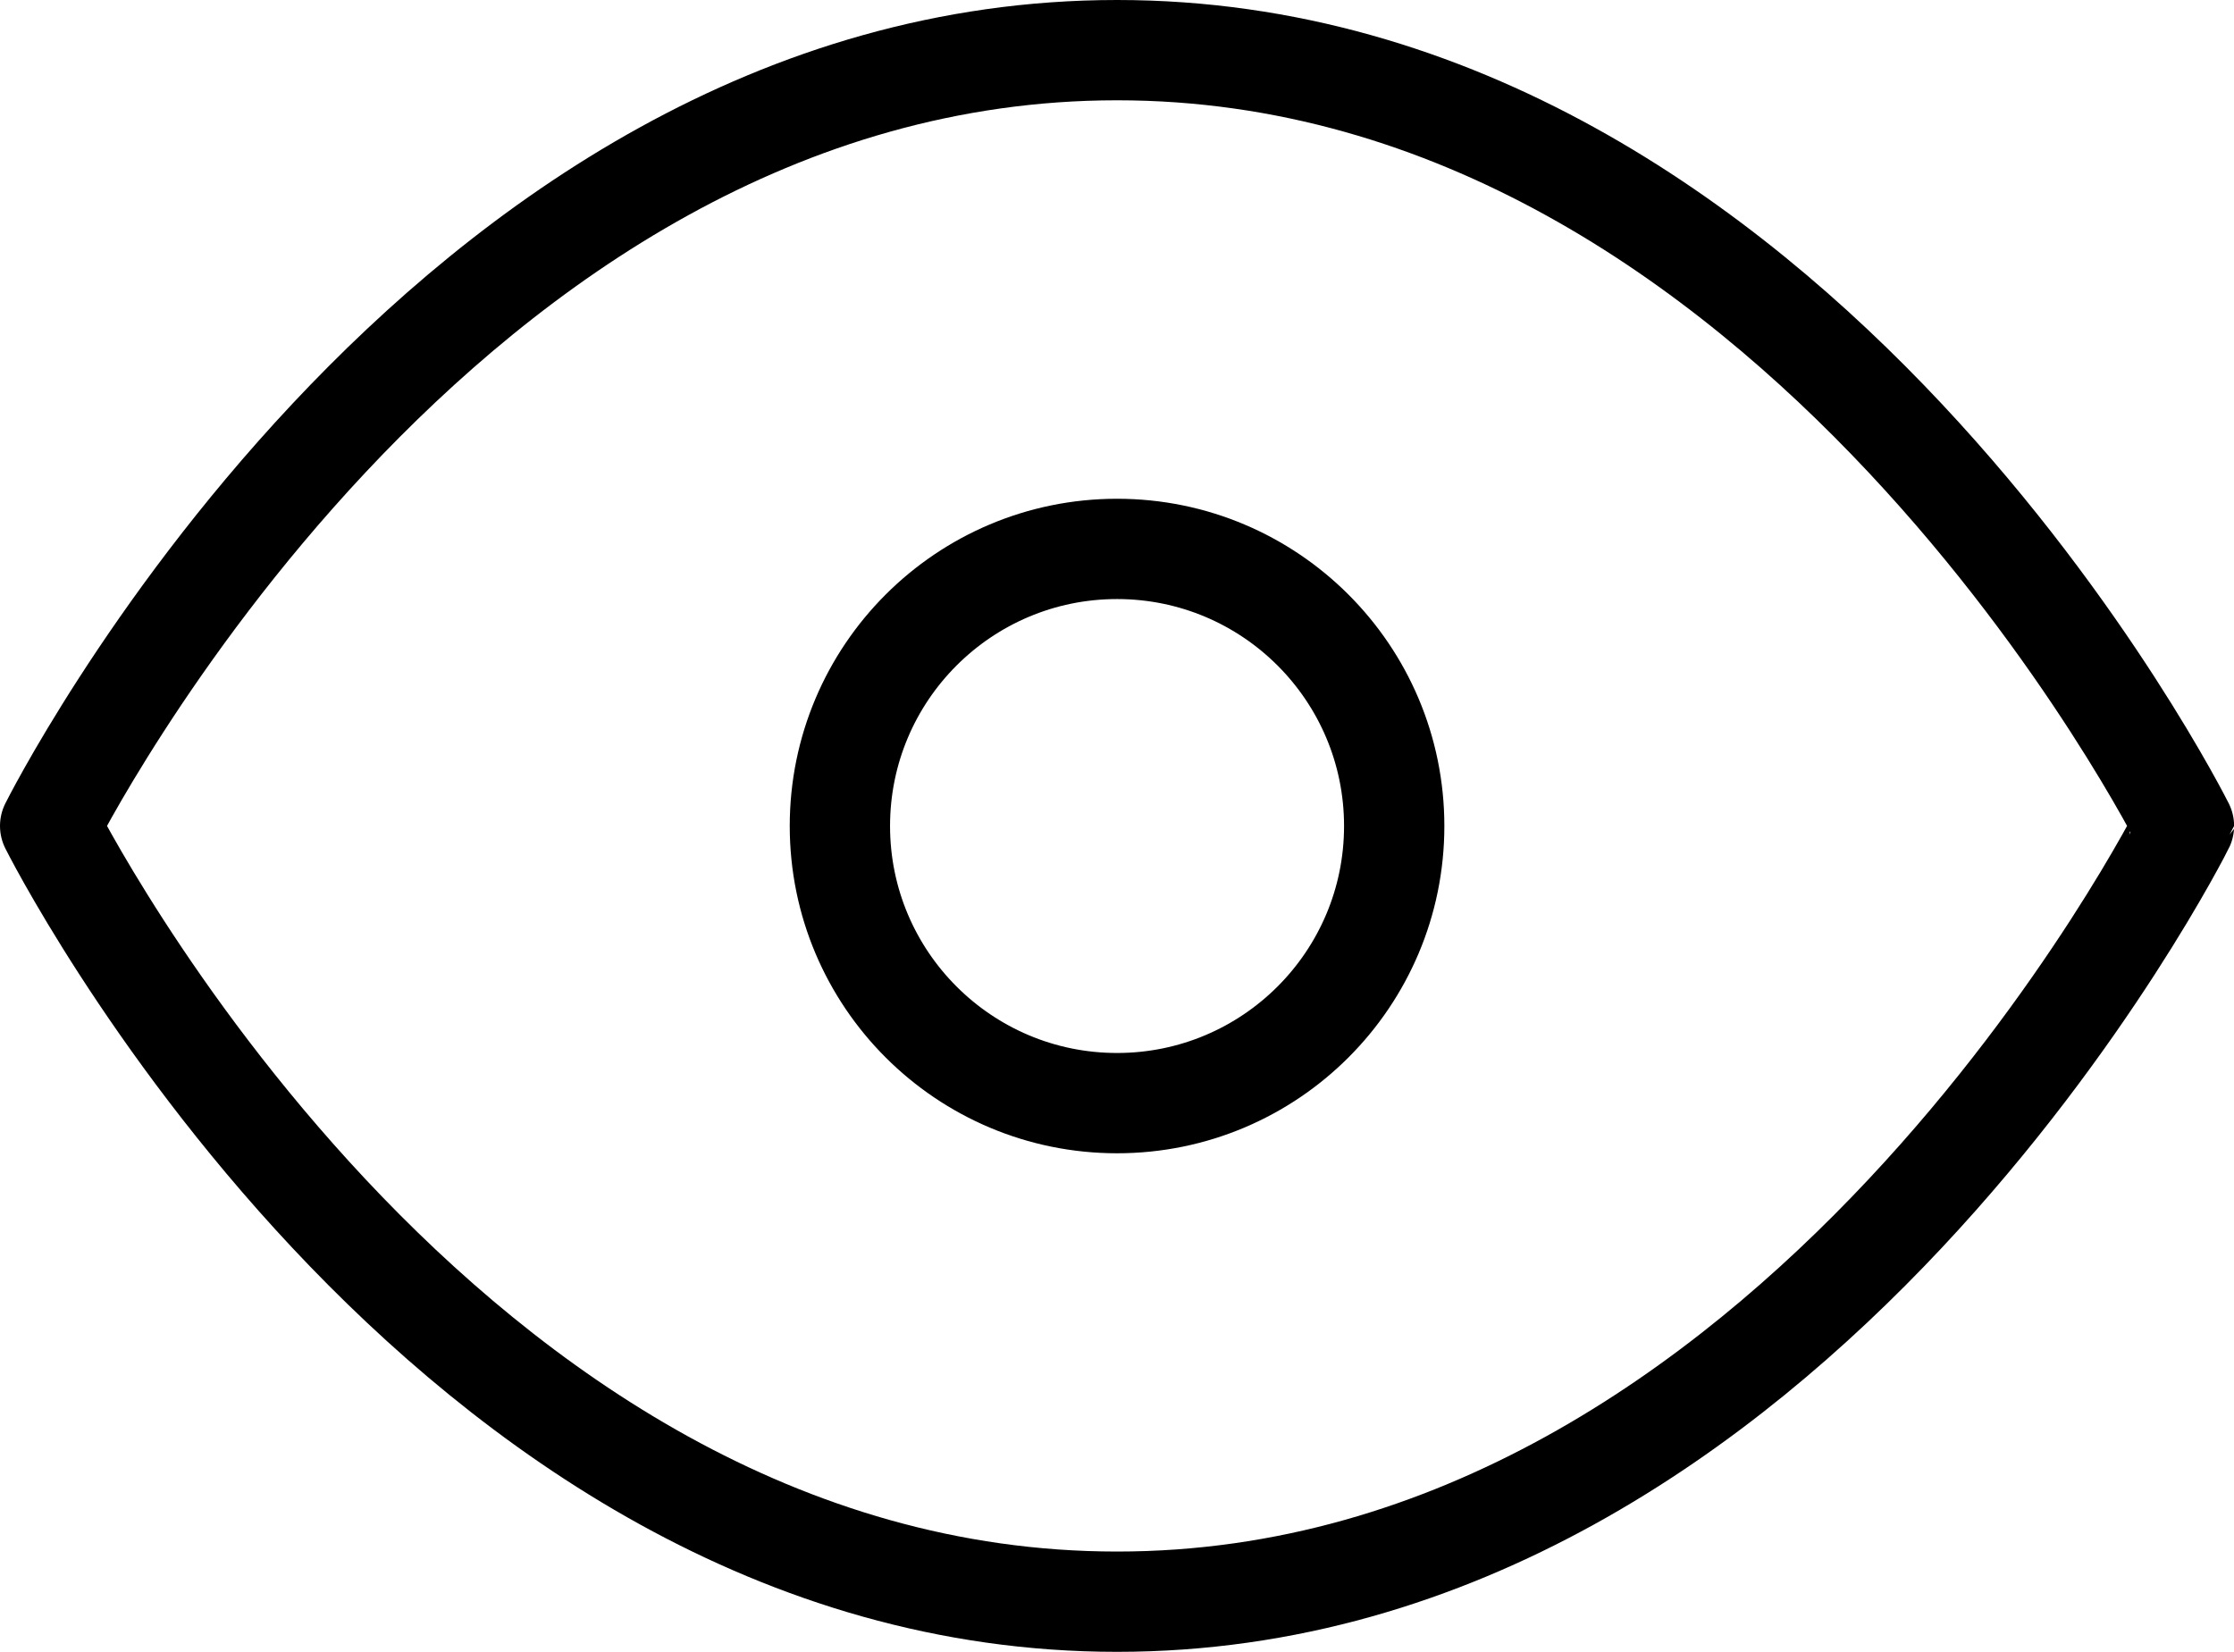 <svg xmlns="http://www.w3.org/2000/svg" width="22.271" height="16.47" viewBox="0 0 22.271 16.47">
  <g id="Component_10_1" data-name="Component 10 – 1" transform="translate(0.5 0.5)">
    <path id="Path_72" data-name="Path 72" d="M1,11.735S4.868,4,11.636,4s10.636,7.735,10.636,7.735S18.4,19.47,11.636,19.47,1,11.735,1,11.735Z" transform="translate(-1 -4)" fill="none" stroke="#000" stroke-linecap="round" stroke-linejoin="round" stroke-width="1"/>
    <ellipse id="Ellipse_9" data-name="Ellipse 9" cx="2.763" cy="2.763" rx="2.763" ry="2.763" transform="translate(7.873 4.973)" fill="none" stroke="#000" stroke-linecap="round" stroke-linejoin="round" stroke-width="1"/>
  </g>
</svg>
